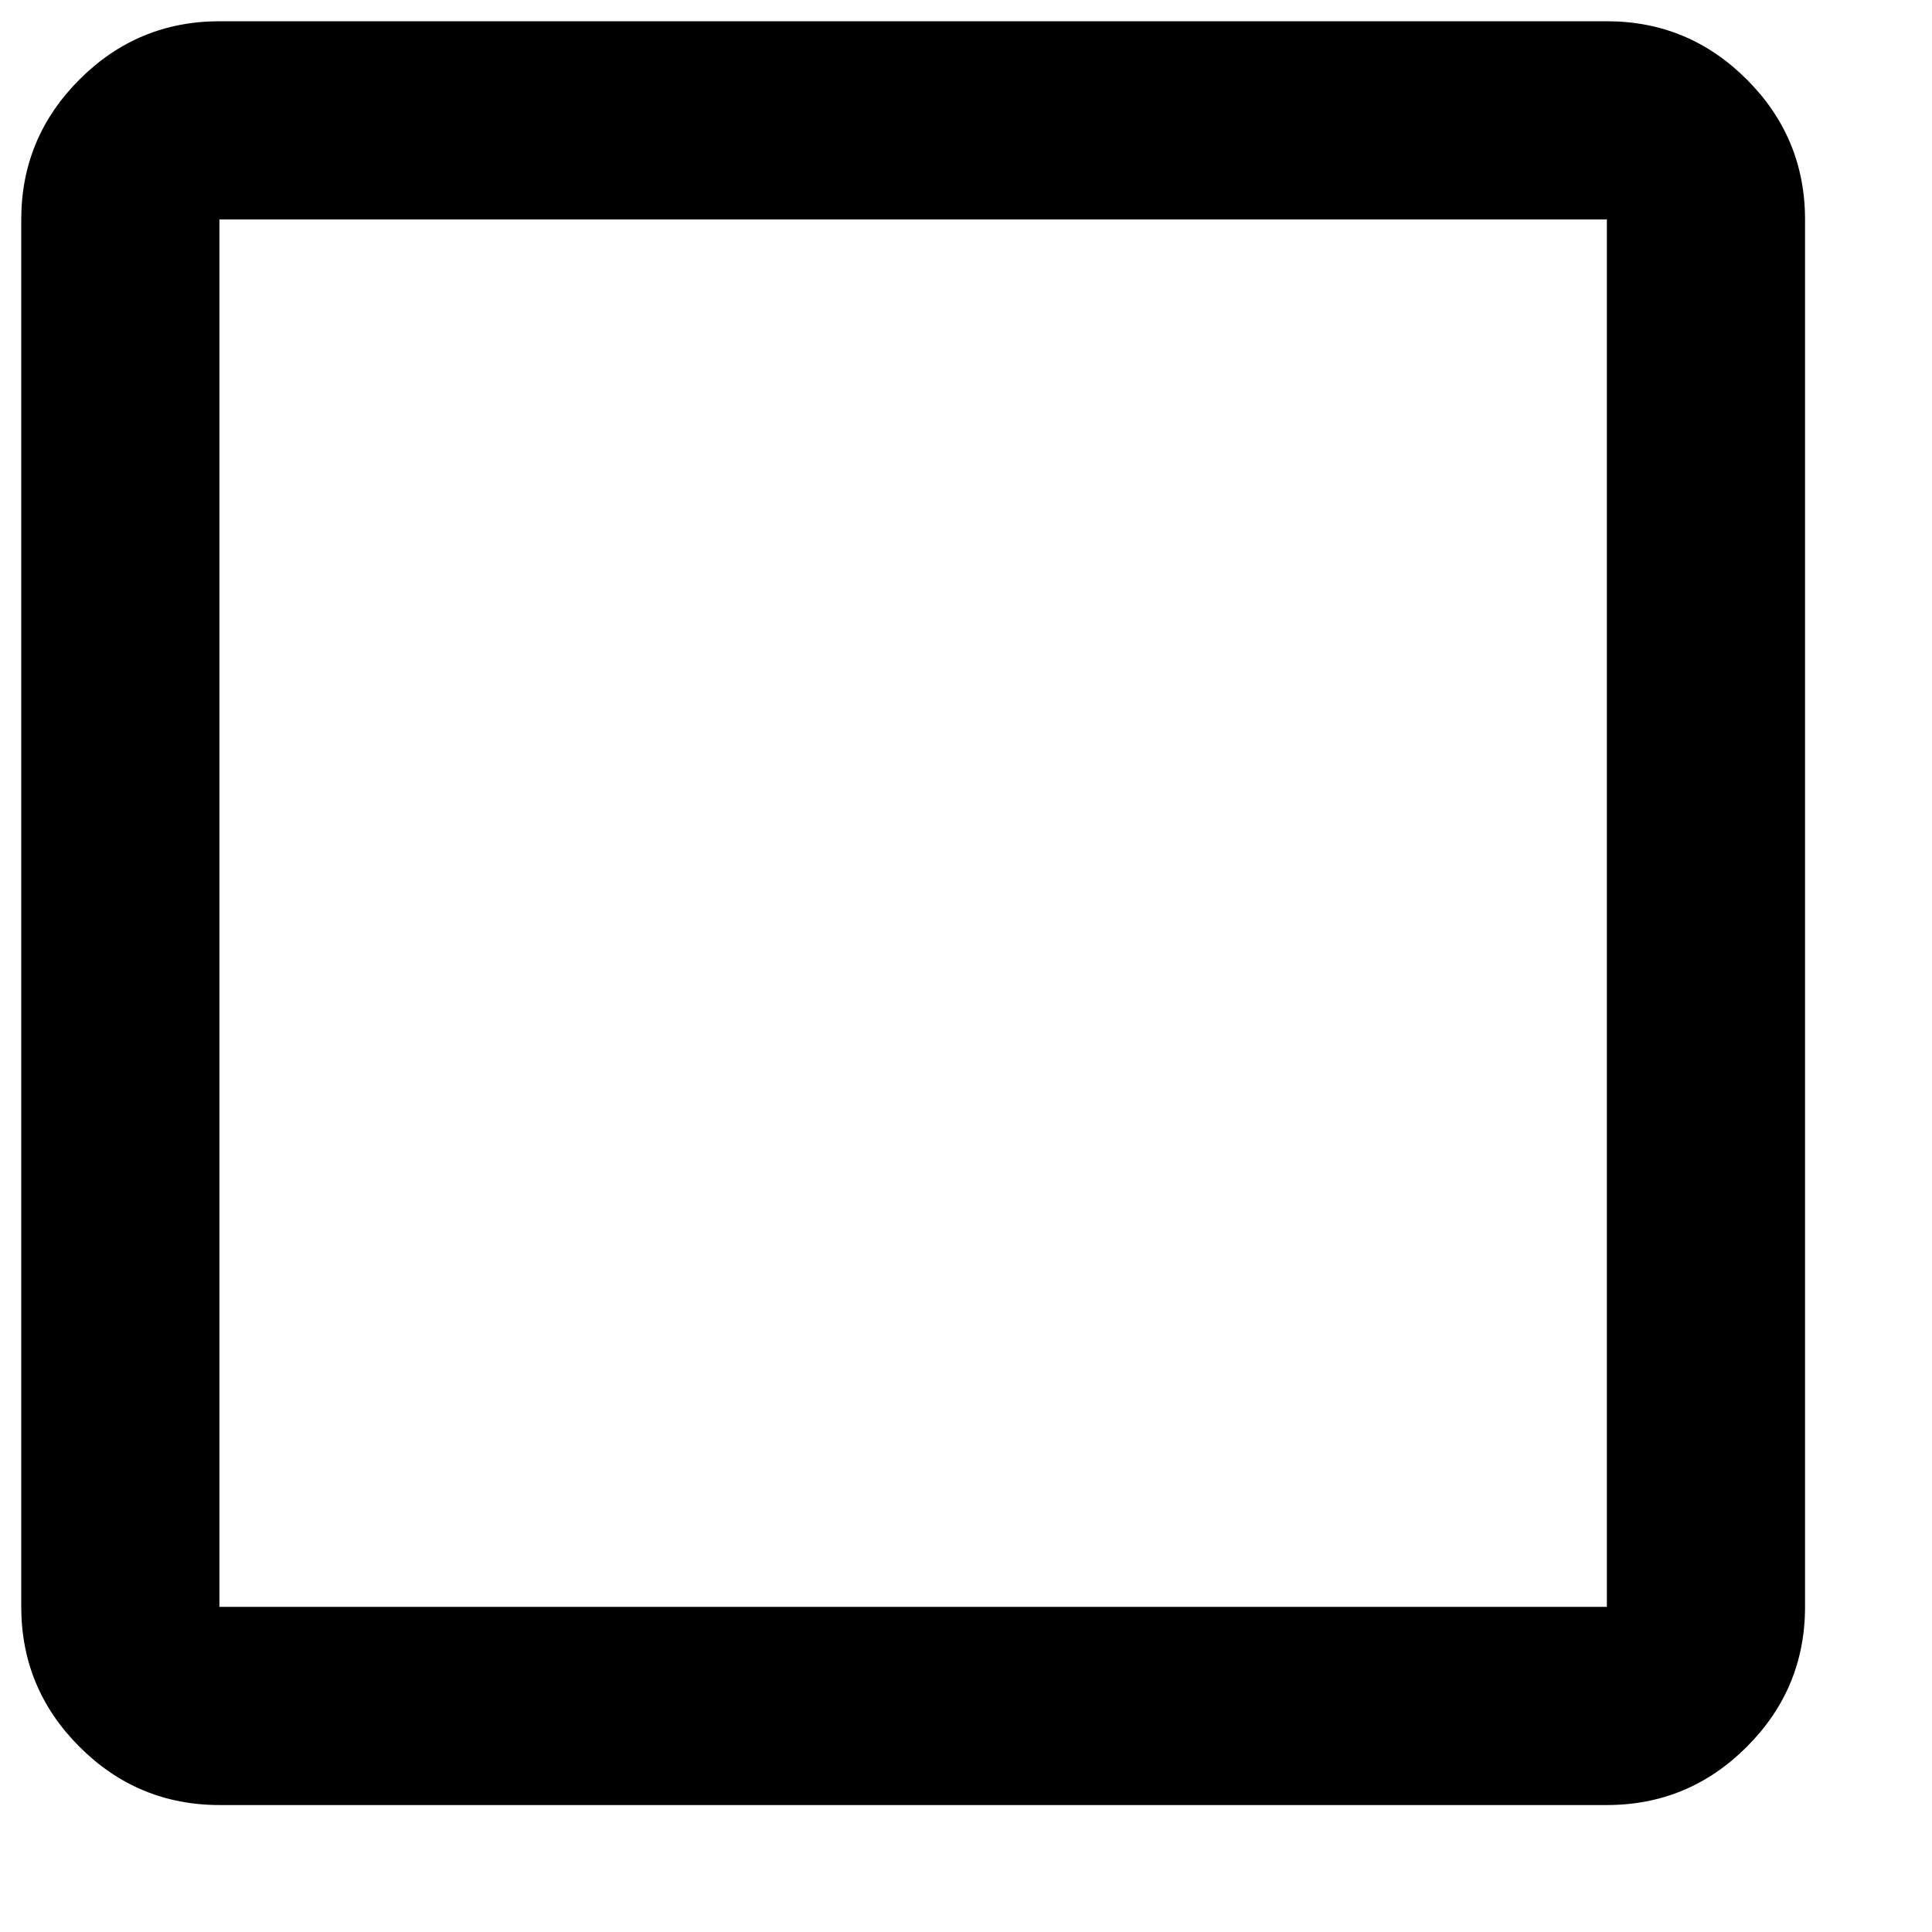 <svg width="14" height="14" viewBox="0 0 14 14" fill="none" xmlns="http://www.w3.org/2000/svg">
<path d="M1.59 13.08C1.196 13.08 0.857 12.939 0.576 12.658C0.295 12.377 0.154 12.039 0.154 11.644V1.59C0.154 1.196 0.295 0.857 0.576 0.576C0.857 0.295 1.196 0.154 1.59 0.154H11.644C12.039 0.154 12.377 0.295 12.658 0.576C12.939 0.857 13.08 1.196 13.08 1.59V11.644C13.08 12.039 12.939 12.377 12.658 12.658C12.377 12.939 12.039 13.08 11.644 13.08H1.59ZM1.59 11.644H11.644V1.59H1.59V11.644Z" fill="black"/>
</svg>
